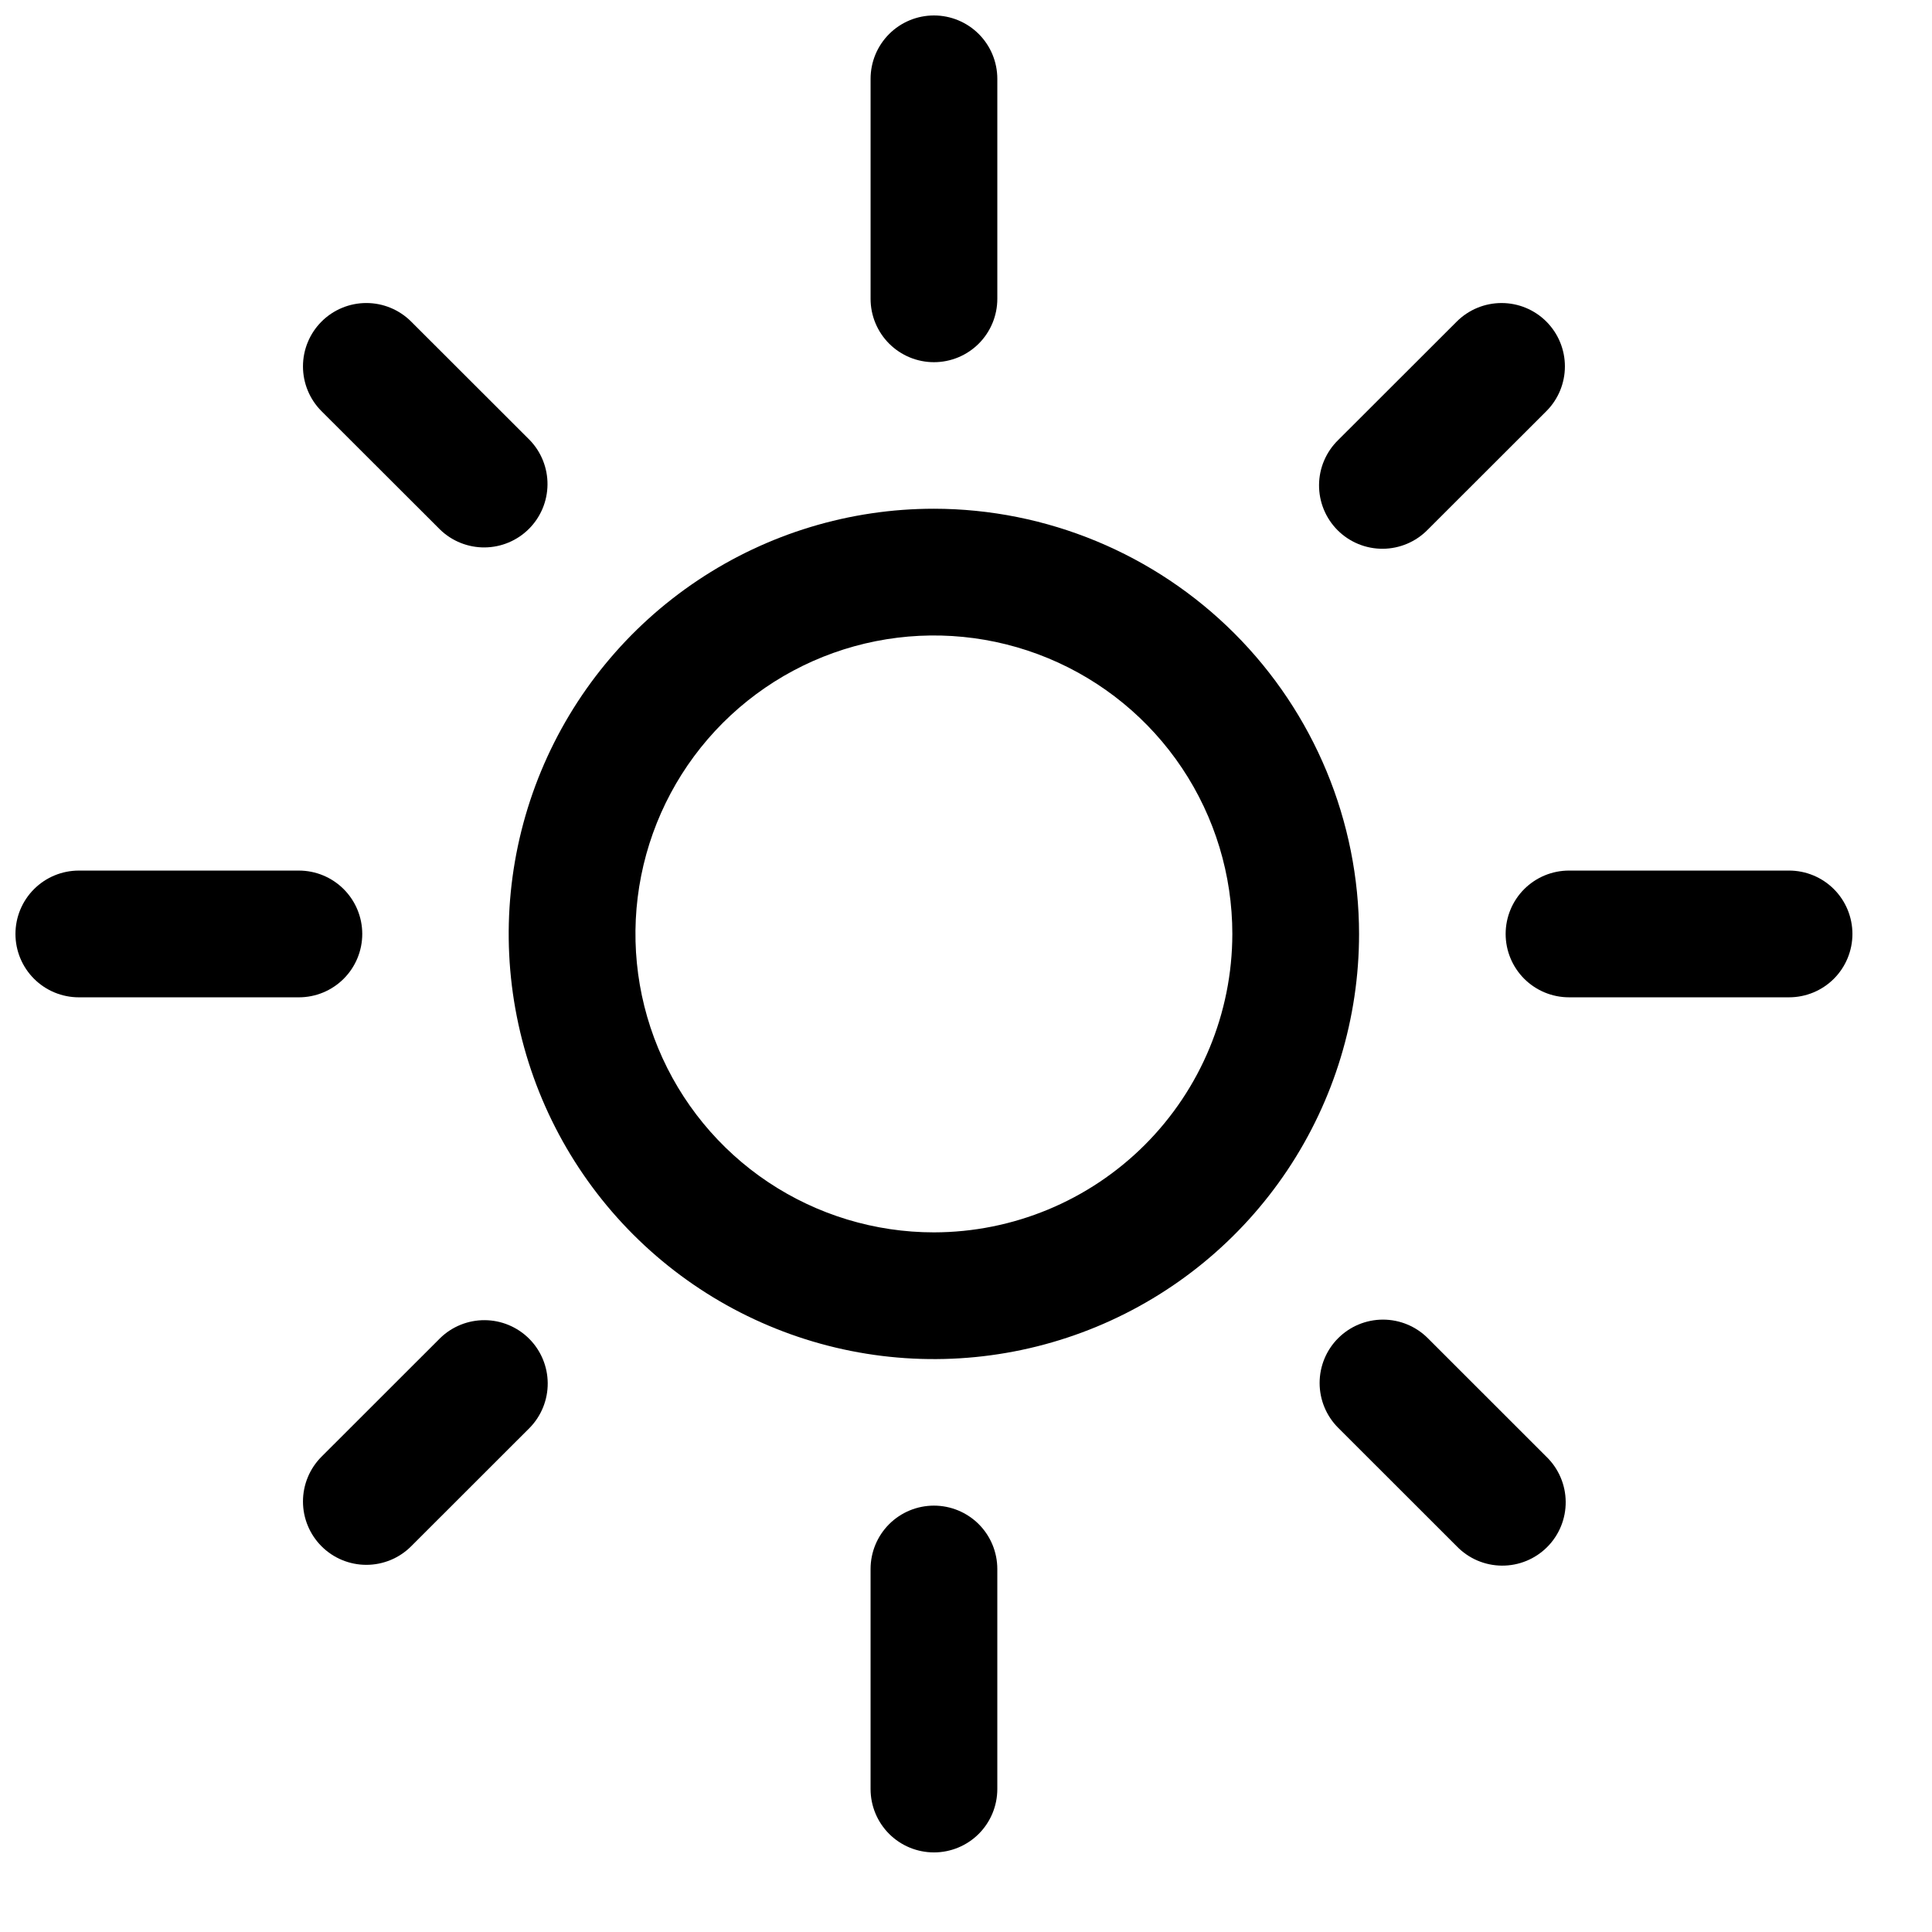 <?xml version="1.0" encoding="UTF-8"?>
<!-- The Best Svg Icon site in the world: iconSvg.co, Visit us! https://iconsvg.co -->
<svg width="800px" height="800px" version="1.1" viewBox="144 144 512 512" xmlns="http://www.w3.org/2000/svg">
 <defs>
  <clipPath id="b">
   <path d="m148.09 374h91.906v35h-91.906z"/>
  </clipPath>
  <clipPath id="a">
   <path d="m374 148.09h35v91.906h-35z"/>
  </clipPath>
 </defs>
 <path d="m391.5 278.82c-22.285-0.004-44.07 6.602-62.602 18.984-18.531 12.379-32.977 29.977-41.508 50.562-8.527 20.59-10.762 43.246-6.414 65.105 4.344 21.855 15.074 41.934 30.832 57.695 15.758 15.758 35.836 26.492 57.691 30.844 21.855 4.348 44.512 2.117 65.105-6.41 20.59-8.527 38.188-22.969 50.57-41.496 12.383-18.531 18.992-40.316 18.992-62.602-0.027-29.875-11.91-58.516-33.031-79.641-21.125-21.125-49.762-33.008-79.637-33.043zm0 191.77c-15.645 0-30.938-4.637-43.945-13.324-13.008-8.691-23.145-21.043-29.133-35.496s-7.555-30.355-4.504-45.699 10.586-29.438 21.645-40.5c11.062-11.059 25.156-18.594 40.5-21.645s31.246-1.484 45.699 4.504 26.805 16.125 35.496 29.133c8.688 13.008 13.324 28.301 13.324 43.945-0.027 20.965-8.367 41.066-23.191 55.891s-34.926 23.164-55.891 23.191z"/>
 <g clip-path="url(#b)">
  <path d="m164.89 408.3h58.316c4.457 0 8.727-1.77 11.875-4.918 3.152-3.148 4.922-7.422 4.922-11.875s-1.77-8.727-4.922-11.875c-3.148-3.148-7.418-4.918-11.875-4.918h-58.316c-4.453 0-8.727 1.77-11.875 4.918-3.148 3.148-4.918 7.422-4.918 11.875s1.77 8.727 4.918 11.875c3.148 3.148 7.422 4.918 11.875 4.918z"/>
 </g>
 <path d="m618.12 374.71h-58.316c-4.453 0-8.727 1.77-11.879 4.918-3.144 3.148-4.914 7.422-4.914 11.875s1.77 8.727 4.914 11.875c3.152 3.148 7.426 4.918 11.879 4.918h58.316c4.453 0 8.727-1.77 11.879-4.918 3.144-3.148 4.914-7.422 4.914-11.875s-1.77-8.727-4.914-11.875c-3.152-3.148-7.426-4.918-11.879-4.918z"/>
 <g clip-path="url(#a)">
  <path d="m408.3 223.19v-58.301c0-4.453-1.77-8.727-4.918-11.875-3.148-3.148-7.422-4.918-11.875-4.918s-8.727 1.77-11.875 4.918c-3.148 3.148-4.918 7.422-4.918 11.875v58.301c0 4.453 1.77 8.727 4.918 11.875 3.148 3.148 7.422 4.918 11.875 4.918s8.727-1.77 11.875-4.918c3.148-3.148 4.918-7.422 4.918-11.875z"/>
 </g>
 <path d="m374.71 559.8v58.316c0 4.453 1.77 8.727 4.918 11.879 3.148 3.144 7.422 4.914 11.875 4.914s8.727-1.77 11.875-4.914c3.148-3.152 4.918-7.426 4.918-11.879v-58.316c0-4.453-1.77-8.727-4.918-11.879-3.148-3.144-7.422-4.914-11.875-4.914s-8.727 1.77-11.875 4.914c-3.148 3.152-4.918 7.426-4.918 11.879z"/>
 <path d="m229.21 229.22c-3.148 3.152-4.918 7.422-4.918 11.875s1.77 8.727 4.918 11.875l31.426 31.387c3.164 3.062 7.406 4.754 11.812 4.715 4.402-0.039 8.613-1.805 11.727-4.918s4.883-7.324 4.918-11.73c0.039-4.402-1.652-8.645-4.711-11.812l-31.422-31.391c-3.148-3.148-7.422-4.918-11.875-4.918s-8.727 1.77-11.875 4.918z"/>
 <path d="m498.63 498.63c-3.152 3.148-4.918 7.418-4.918 11.875 0 4.453 1.766 8.723 4.918 11.875l31.422 31.402c1.551 1.605 3.402 2.883 5.453 3.766 2.047 0.879 4.25 1.34 6.481 1.359s4.441-0.402 6.508-1.25c2.062-0.844 3.938-2.09 5.516-3.668 1.574-1.574 2.824-3.453 3.668-5.516 0.84-2.062 1.27-4.273 1.246-6.504-0.02-2.231-0.48-4.434-1.363-6.484-0.879-2.047-2.156-3.902-3.762-5.449l-31.418-31.406c-3.152-3.152-7.422-4.918-11.879-4.918-4.453 0-8.723 1.766-11.871 4.918z"/>
 <path d="m553.8 229.22c-3.148-3.148-7.418-4.914-11.871-4.914s-8.723 1.766-11.875 4.914l-31.422 31.391c-1.594 1.555-2.859 3.406-3.731 5.453-0.871 2.043-1.324 4.242-1.34 6.465-0.012 2.227 0.414 4.43 1.258 6.484 0.844 2.059 2.09 3.926 3.66 5.5 1.57 1.57 3.441 2.812 5.5 3.66 2.059 0.844 4.262 1.27 6.484 1.254 2.223-0.012 4.418-0.469 6.465-1.34 2.047-0.867 3.898-2.137 5.453-3.731l31.418-31.387c3.152-3.148 4.918-7.422 4.918-11.875s-1.766-8.723-4.918-11.875z"/>
 <path d="m229.21 553.78c3.148 3.152 7.422 4.918 11.875 4.918s8.727-1.766 11.875-4.918l31.422-31.402c3.082-3.164 4.797-7.414 4.769-11.832-0.027-4.414-1.797-8.645-4.918-11.77-3.125-3.121-7.352-4.891-11.77-4.918-4.418-0.027-8.668 1.684-11.828 4.769l-31.426 31.406c-3.148 3.152-4.918 7.418-4.918 11.875 0 4.453 1.77 8.719 4.918 11.871z"/>
</svg>